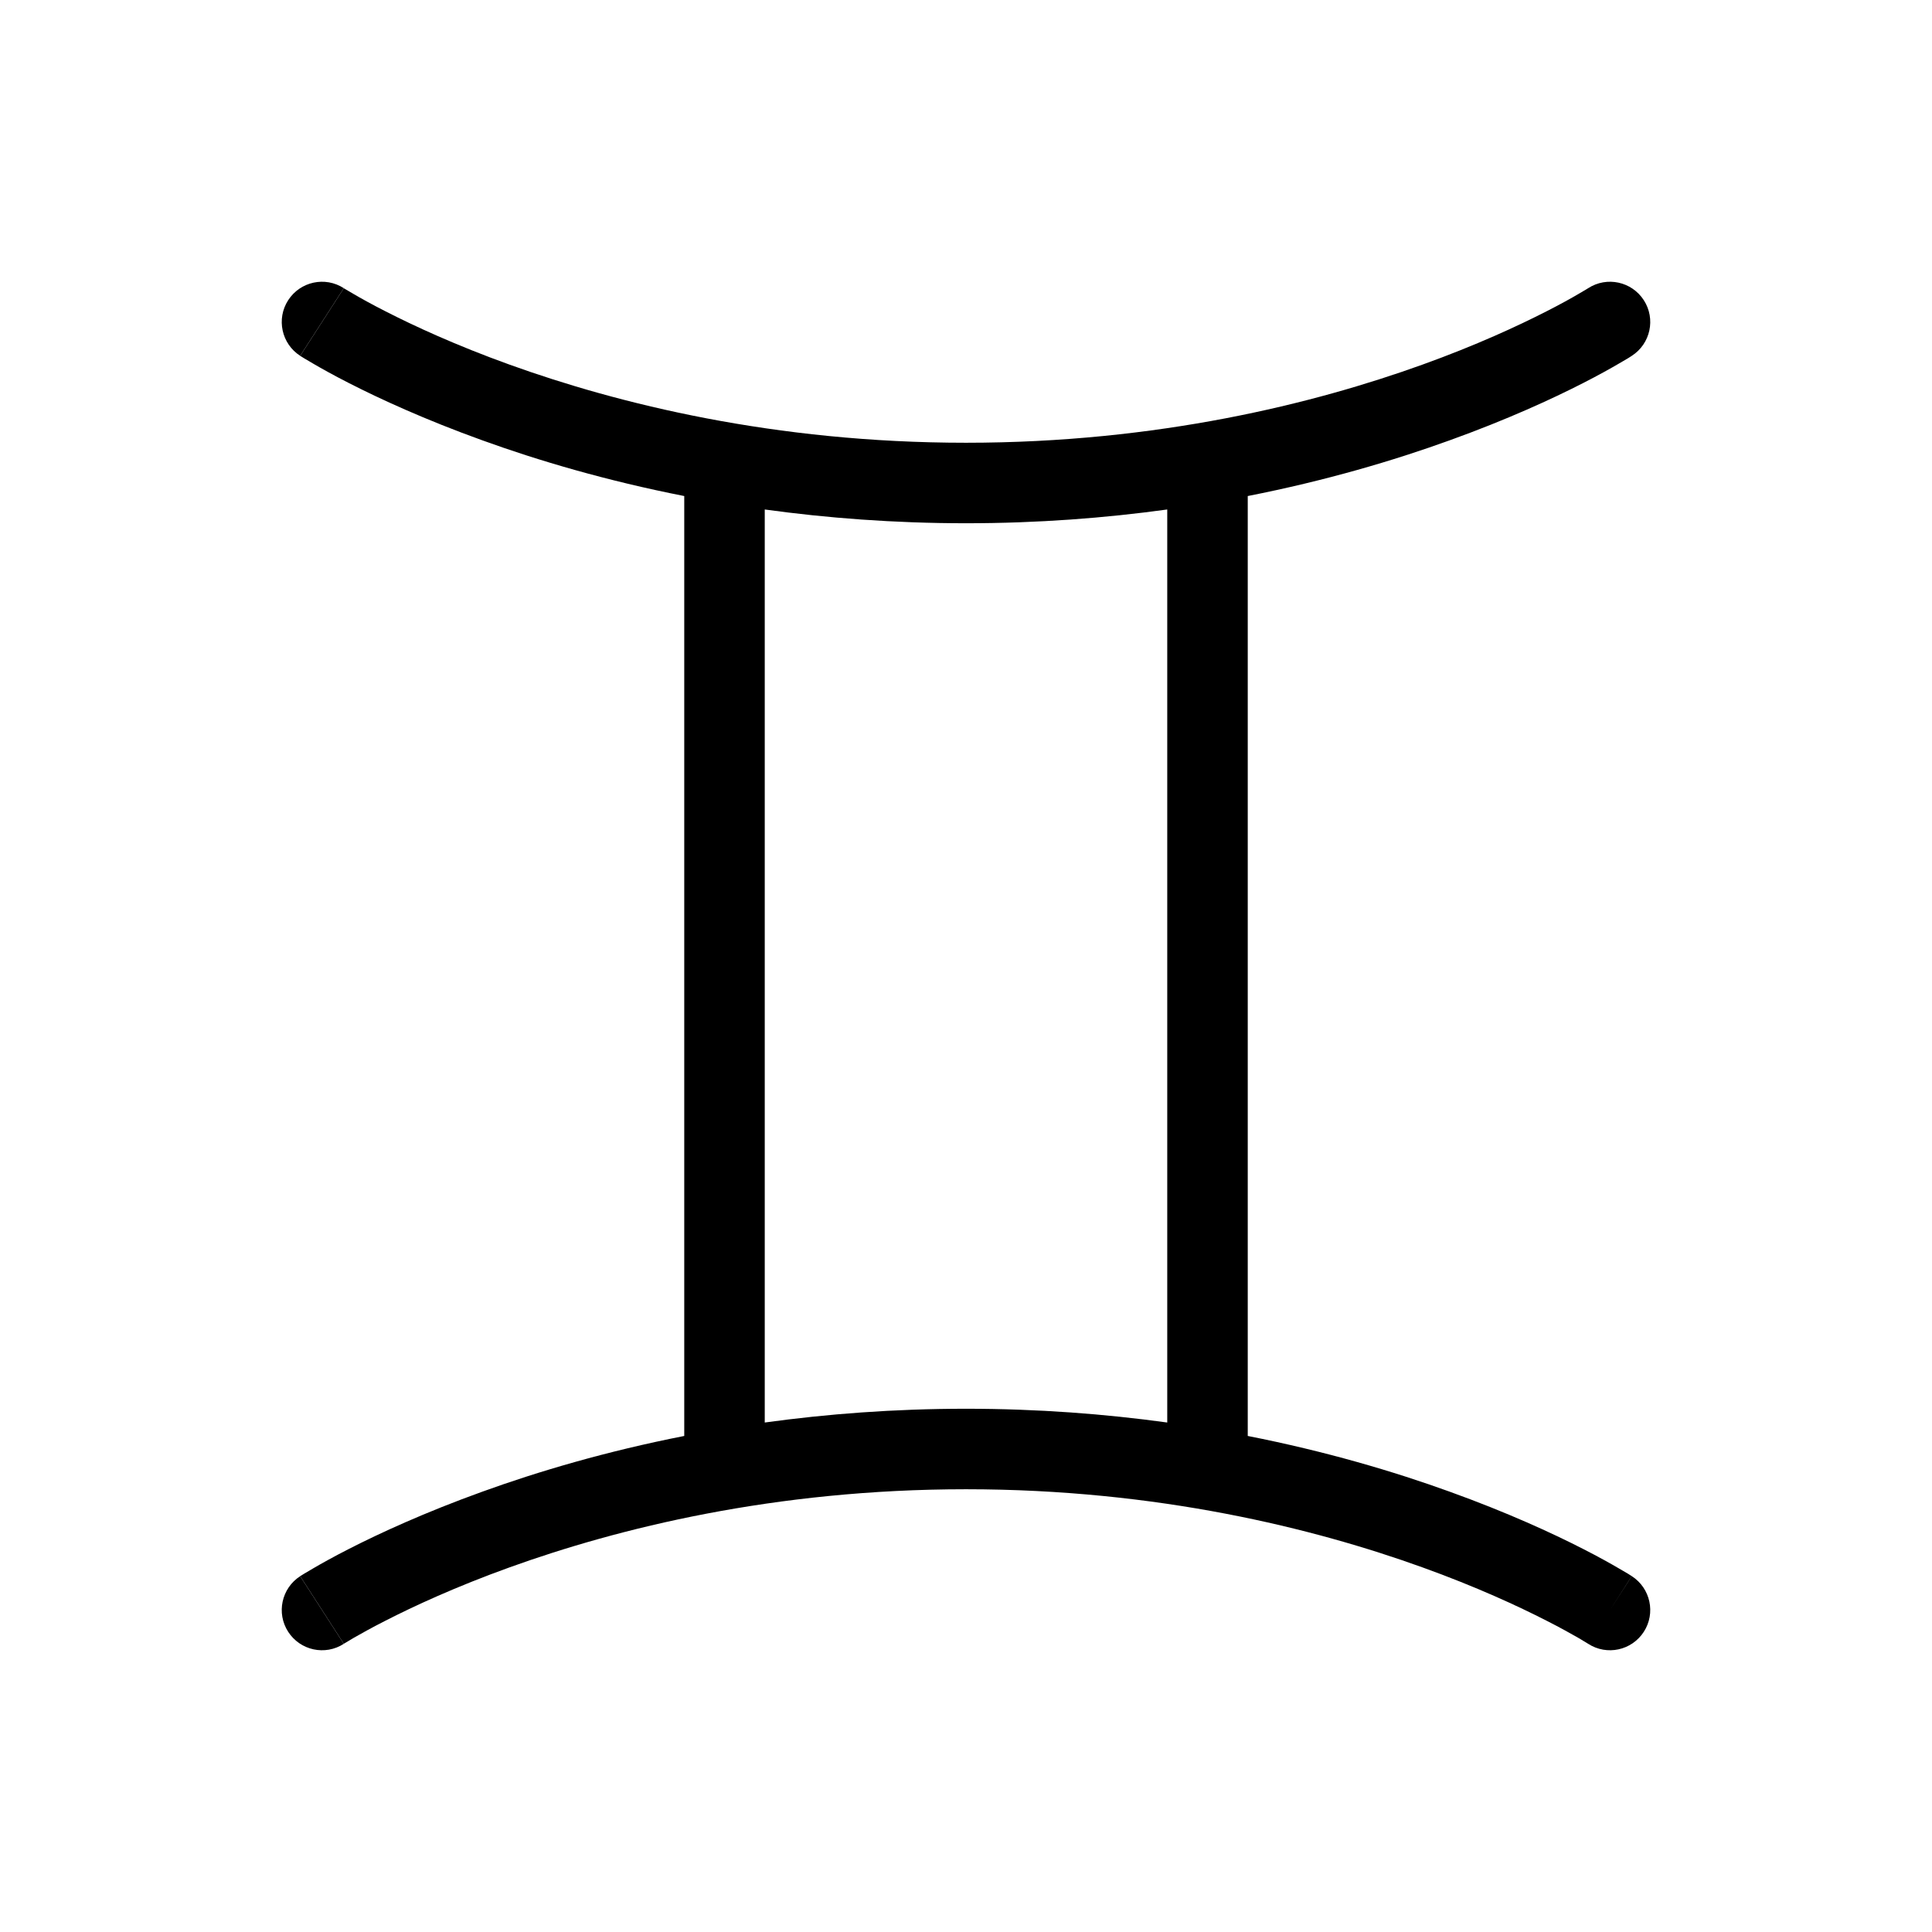 <svg width="24" height="24" viewBox="0 0 24 24" fill="none" xmlns="http://www.w3.org/2000/svg">
<path d="M3.58 3.729C3.73 3.497 4.039 3.43 4.271 3.58C4.271 3.58 4.271 3.58 4 4L3.729 4.42C3.497 4.27 3.43 3.961 3.58 3.729Z" fill="black"/>
<path fill-rule="evenodd" clip-rule="evenodd" d="M8.5 17.838V6.162C7.529 5.971 6.686 5.721 5.992 5.47C5.276 5.212 4.717 4.954 4.333 4.758C4.141 4.66 3.993 4.577 3.892 4.518C3.841 4.489 3.802 4.465 3.775 4.449L3.743 4.429L3.733 4.423L3.73 4.421L3.729 4.42C3.729 4.42 3.729 4.42 4 4L4.271 3.58L4.275 3.583L4.297 3.596C4.318 3.609 4.35 3.628 4.394 3.653C4.481 3.704 4.613 3.778 4.788 3.867C5.138 4.046 5.659 4.288 6.331 4.53C7.674 5.014 9.617 5.5 12 5.5C14.383 5.5 16.326 5.014 17.669 4.53C18.341 4.288 18.862 4.046 19.212 3.867C19.387 3.778 19.519 3.704 19.606 3.653C19.65 3.628 19.682 3.609 19.703 3.596L19.724 3.583L19.729 3.58C19.961 3.43 20.27 3.497 20.42 3.729C20.57 3.961 20.503 4.27 20.271 4.42L20 4C20.271 4.42 20.271 4.42 20.271 4.42L20.27 4.421L20.267 4.423L20.257 4.429L20.226 4.449C20.198 4.465 20.159 4.489 20.108 4.518C20.007 4.577 19.859 4.66 19.667 4.758C19.284 4.954 18.724 5.212 18.008 5.47C17.314 5.721 16.471 5.971 15.5 6.162V17.838C16.471 18.029 17.314 18.279 18.008 18.53C18.724 18.788 19.284 19.046 19.667 19.242C19.859 19.34 20.007 19.423 20.108 19.482C20.159 19.511 20.198 19.535 20.226 19.551L20.257 19.571L20.267 19.577L20.27 19.579L20.27 19.579C20.271 19.58 20.271 19.58 20 20L20.27 19.579C20.503 19.729 20.57 20.039 20.42 20.271C20.27 20.503 19.961 20.57 19.729 20.42L19.724 20.417L19.703 20.404C19.682 20.391 19.65 20.372 19.606 20.346C19.519 20.296 19.387 20.222 19.212 20.133C18.862 19.954 18.341 19.712 17.669 19.47C16.326 18.986 14.383 18.5 12 18.5C9.617 18.5 7.674 18.986 6.331 19.47C5.659 19.712 5.138 19.954 4.788 20.133C4.613 20.222 4.481 20.296 4.394 20.346C4.35 20.372 4.318 20.391 4.297 20.404L4.275 20.417L4.271 20.42L4 20C3.729 19.58 3.729 19.58 3.729 19.58L3.73 19.579L3.733 19.577L3.743 19.571L3.775 19.551C3.802 19.535 3.841 19.511 3.892 19.482C3.993 19.423 4.141 19.34 4.333 19.242C4.717 19.046 5.276 18.788 5.992 18.53C6.686 18.279 7.529 18.029 8.5 17.838ZM9.5 17.671C10.27 17.565 11.106 17.5 12 17.5C12.894 17.5 13.73 17.565 14.5 17.671V6.329C13.73 6.435 12.894 6.5 12 6.5C11.106 6.5 10.27 6.435 9.5 6.329V17.671Z" fill="black"/>
<path d="M4.271 20.42C4.271 20.42 4.271 20.42 4.271 20.42V20.42Z" fill="black"/>
<path d="M4.271 20.42C4.039 20.57 3.73 20.503 3.58 20.271C3.43 20.039 3.497 19.73 3.729 19.58L4 20C4.271 20.42 4.271 20.42 4.271 20.42Z" fill="black"/>
</svg>
